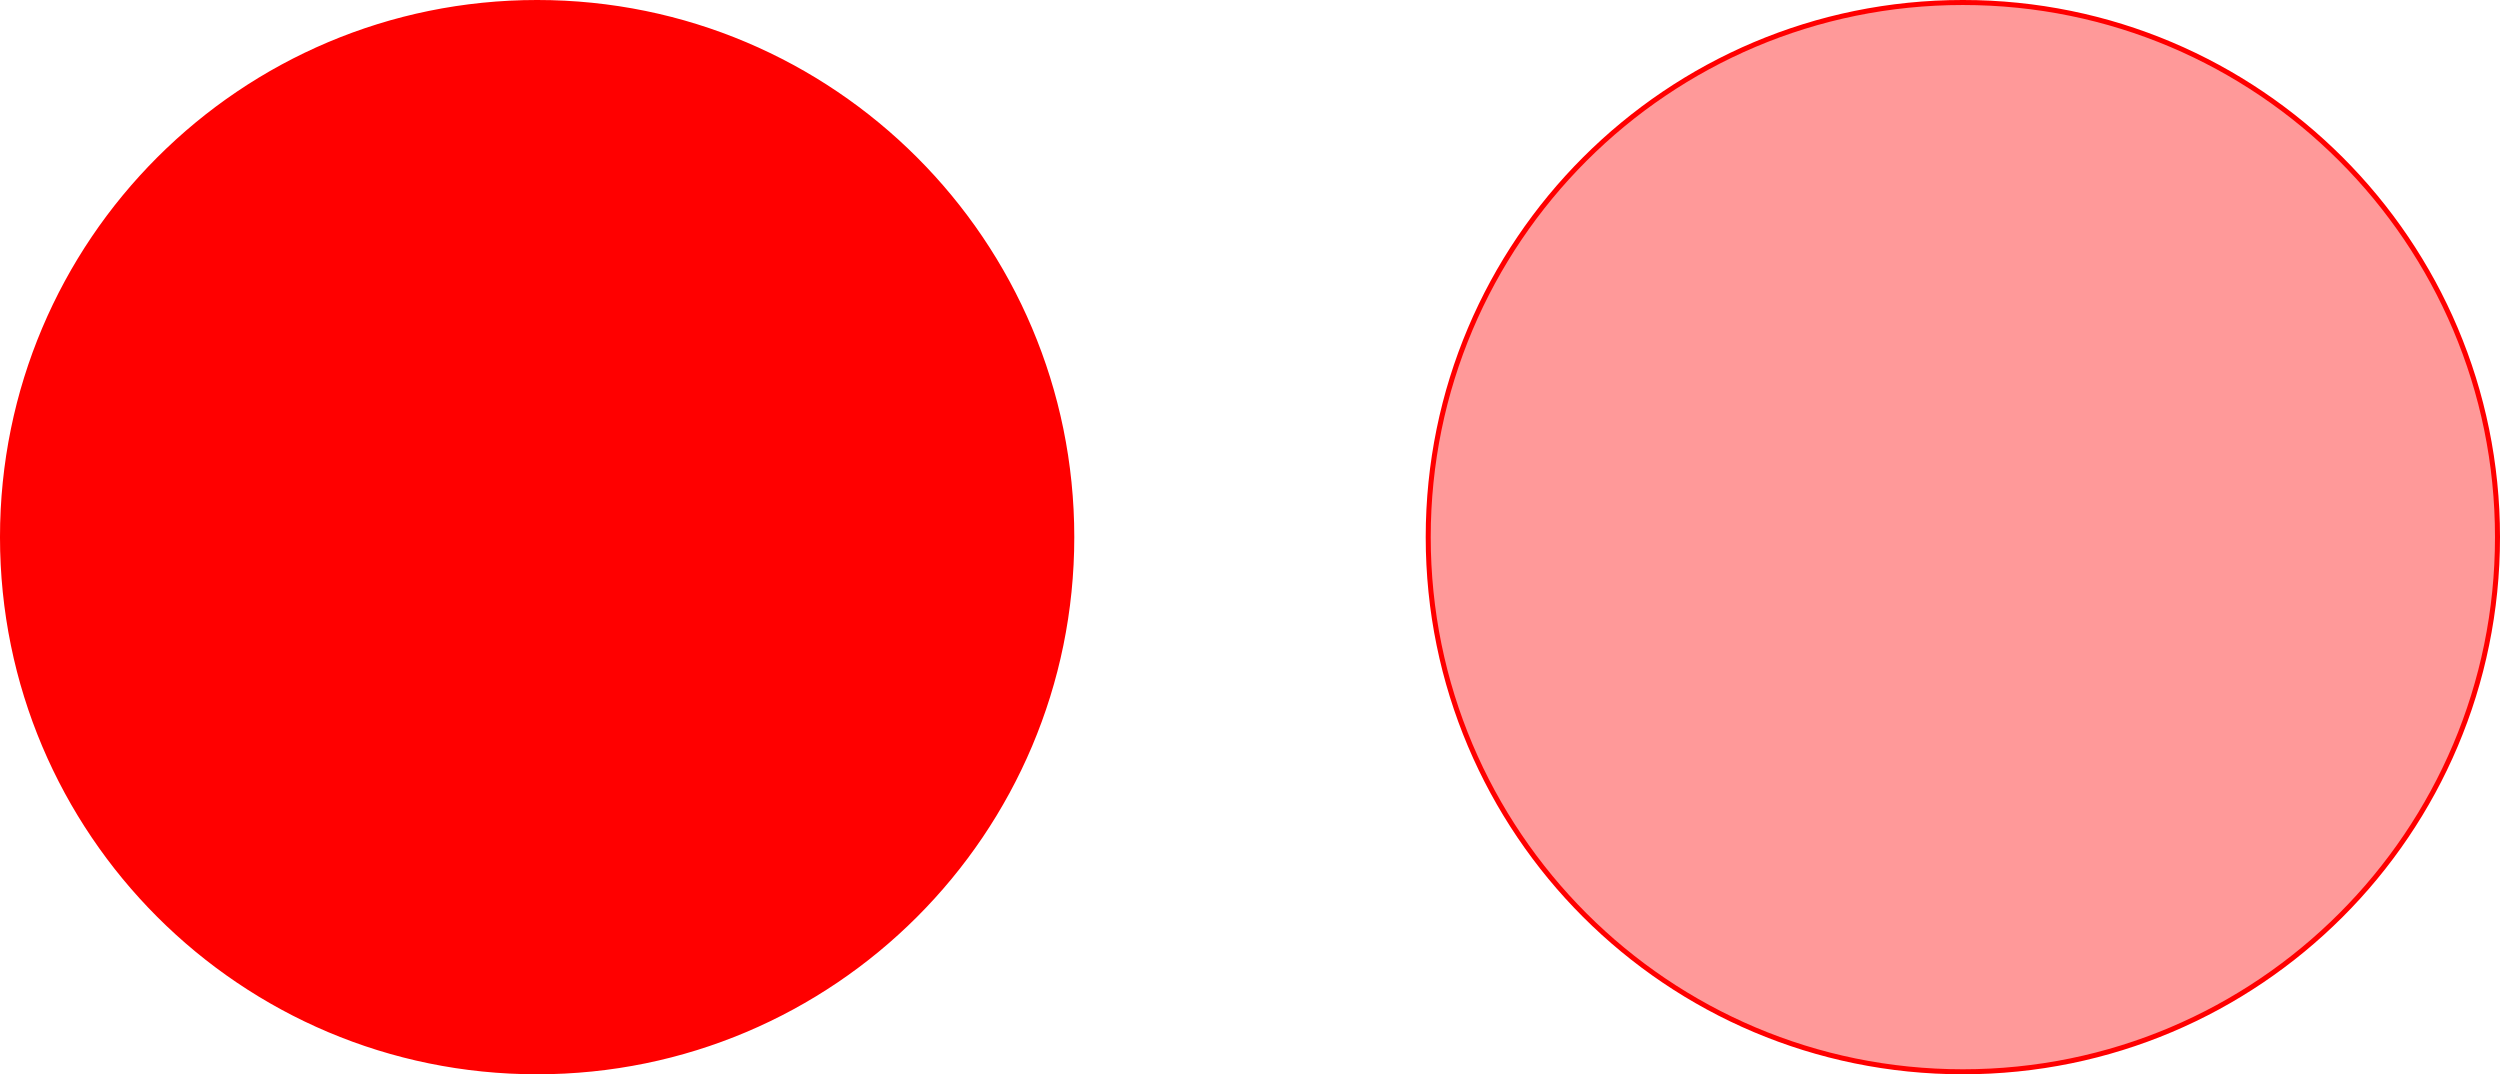 <?xml version="1.0" encoding="UTF-8"?>
<svg xmlns="http://www.w3.org/2000/svg" xmlns:xlink="http://www.w3.org/1999/xlink" width="198.824pt" height="85.438pt" viewBox="0 0 198.824 85.438" version="1.1">
<defs>
<clipPath id="clip1">
  <path d="M 0 0 L 86 0 L 86 85.438 L 0 85.438 Z M 0 0 "/>
</clipPath>
<clipPath id="clip2">
  <path d="M 0 0 L 91 0 L 91 85.438 L 0 85.438 Z M 0 0 "/>
</clipPath>
<clipPath id="clip3">
  <path d="M 113 0 L 198.824 0 L 198.824 85.438 L 113 85.438 Z M 113 0 "/>
</clipPath>
<clipPath id="clip4">
  <path d="M 107 0 L 198.824 0 L 198.824 85.438 L 107 85.438 Z M 107 0 "/>
</clipPath>
</defs>
<g id="surface1">
<g clip-path="url(#clip1)" clip-rule="nonzero">
<path style=" stroke:none;fill-rule:nonzero;fill:rgb(100%,0%,0%);fill-opacity:1;" d="M 85.238 42.719 C 85.238 19.234 66.203 0.199 42.719 0.199 C 19.234 0.199 0.199 19.234 0.199 42.719 C 0.199 66.203 19.234 85.238 42.719 85.238 C 66.203 85.238 85.238 66.203 85.238 42.719 Z M 85.238 42.719 "/>
</g>
<g clip-path="url(#clip2)" clip-rule="nonzero">
<path style="fill:none;stroke-width:0.399;stroke-linecap:butt;stroke-linejoin:miter;stroke:rgb(100%,0%,0%);stroke-opacity:1;stroke-miterlimit:10;" d="M 42.519 0 C 42.519 23.485 23.484 42.52 -0 42.52 C -23.485 42.52 -42.52 23.485 -42.52 0 C -42.52 -23.484 -23.485 -42.519 -0 -42.519 C 23.484 -42.519 42.519 -23.484 42.519 0 Z M 42.519 0 " transform="matrix(1,0,0,-1,42.719,42.719)"/>
</g>
<g clip-path="url(#clip3)" clip-rule="nonzero">
<path style=" stroke:none;fill-rule:nonzero;fill:rgb(100%,59.999%,59.999%);fill-opacity:1;" d="M 198.625 42.719 C 198.625 19.234 179.59 0.199 156.105 0.199 C 132.621 0.199 113.586 19.234 113.586 42.719 C 113.586 66.203 132.621 85.238 156.105 85.238 C 179.59 85.238 198.625 66.203 198.625 42.719 Z M 198.625 42.719 "/>
</g>
<g clip-path="url(#clip4)" clip-rule="nonzero">
<path style="fill:none;stroke-width:0.399;stroke-linecap:butt;stroke-linejoin:miter;stroke:rgb(100%,0%,0%);stroke-opacity:1;stroke-miterlimit:10;" d="M 155.906 0 C 155.906 23.485 136.871 42.52 113.386 42.52 C 89.902 42.52 70.867 23.485 70.867 0 C 70.867 -23.484 89.902 -42.519 113.386 -42.519 C 136.871 -42.519 155.906 -23.484 155.906 0 Z M 155.906 0 " transform="matrix(1,0,0,-1,42.719,42.719)"/>
</g>
</g>
</svg>
